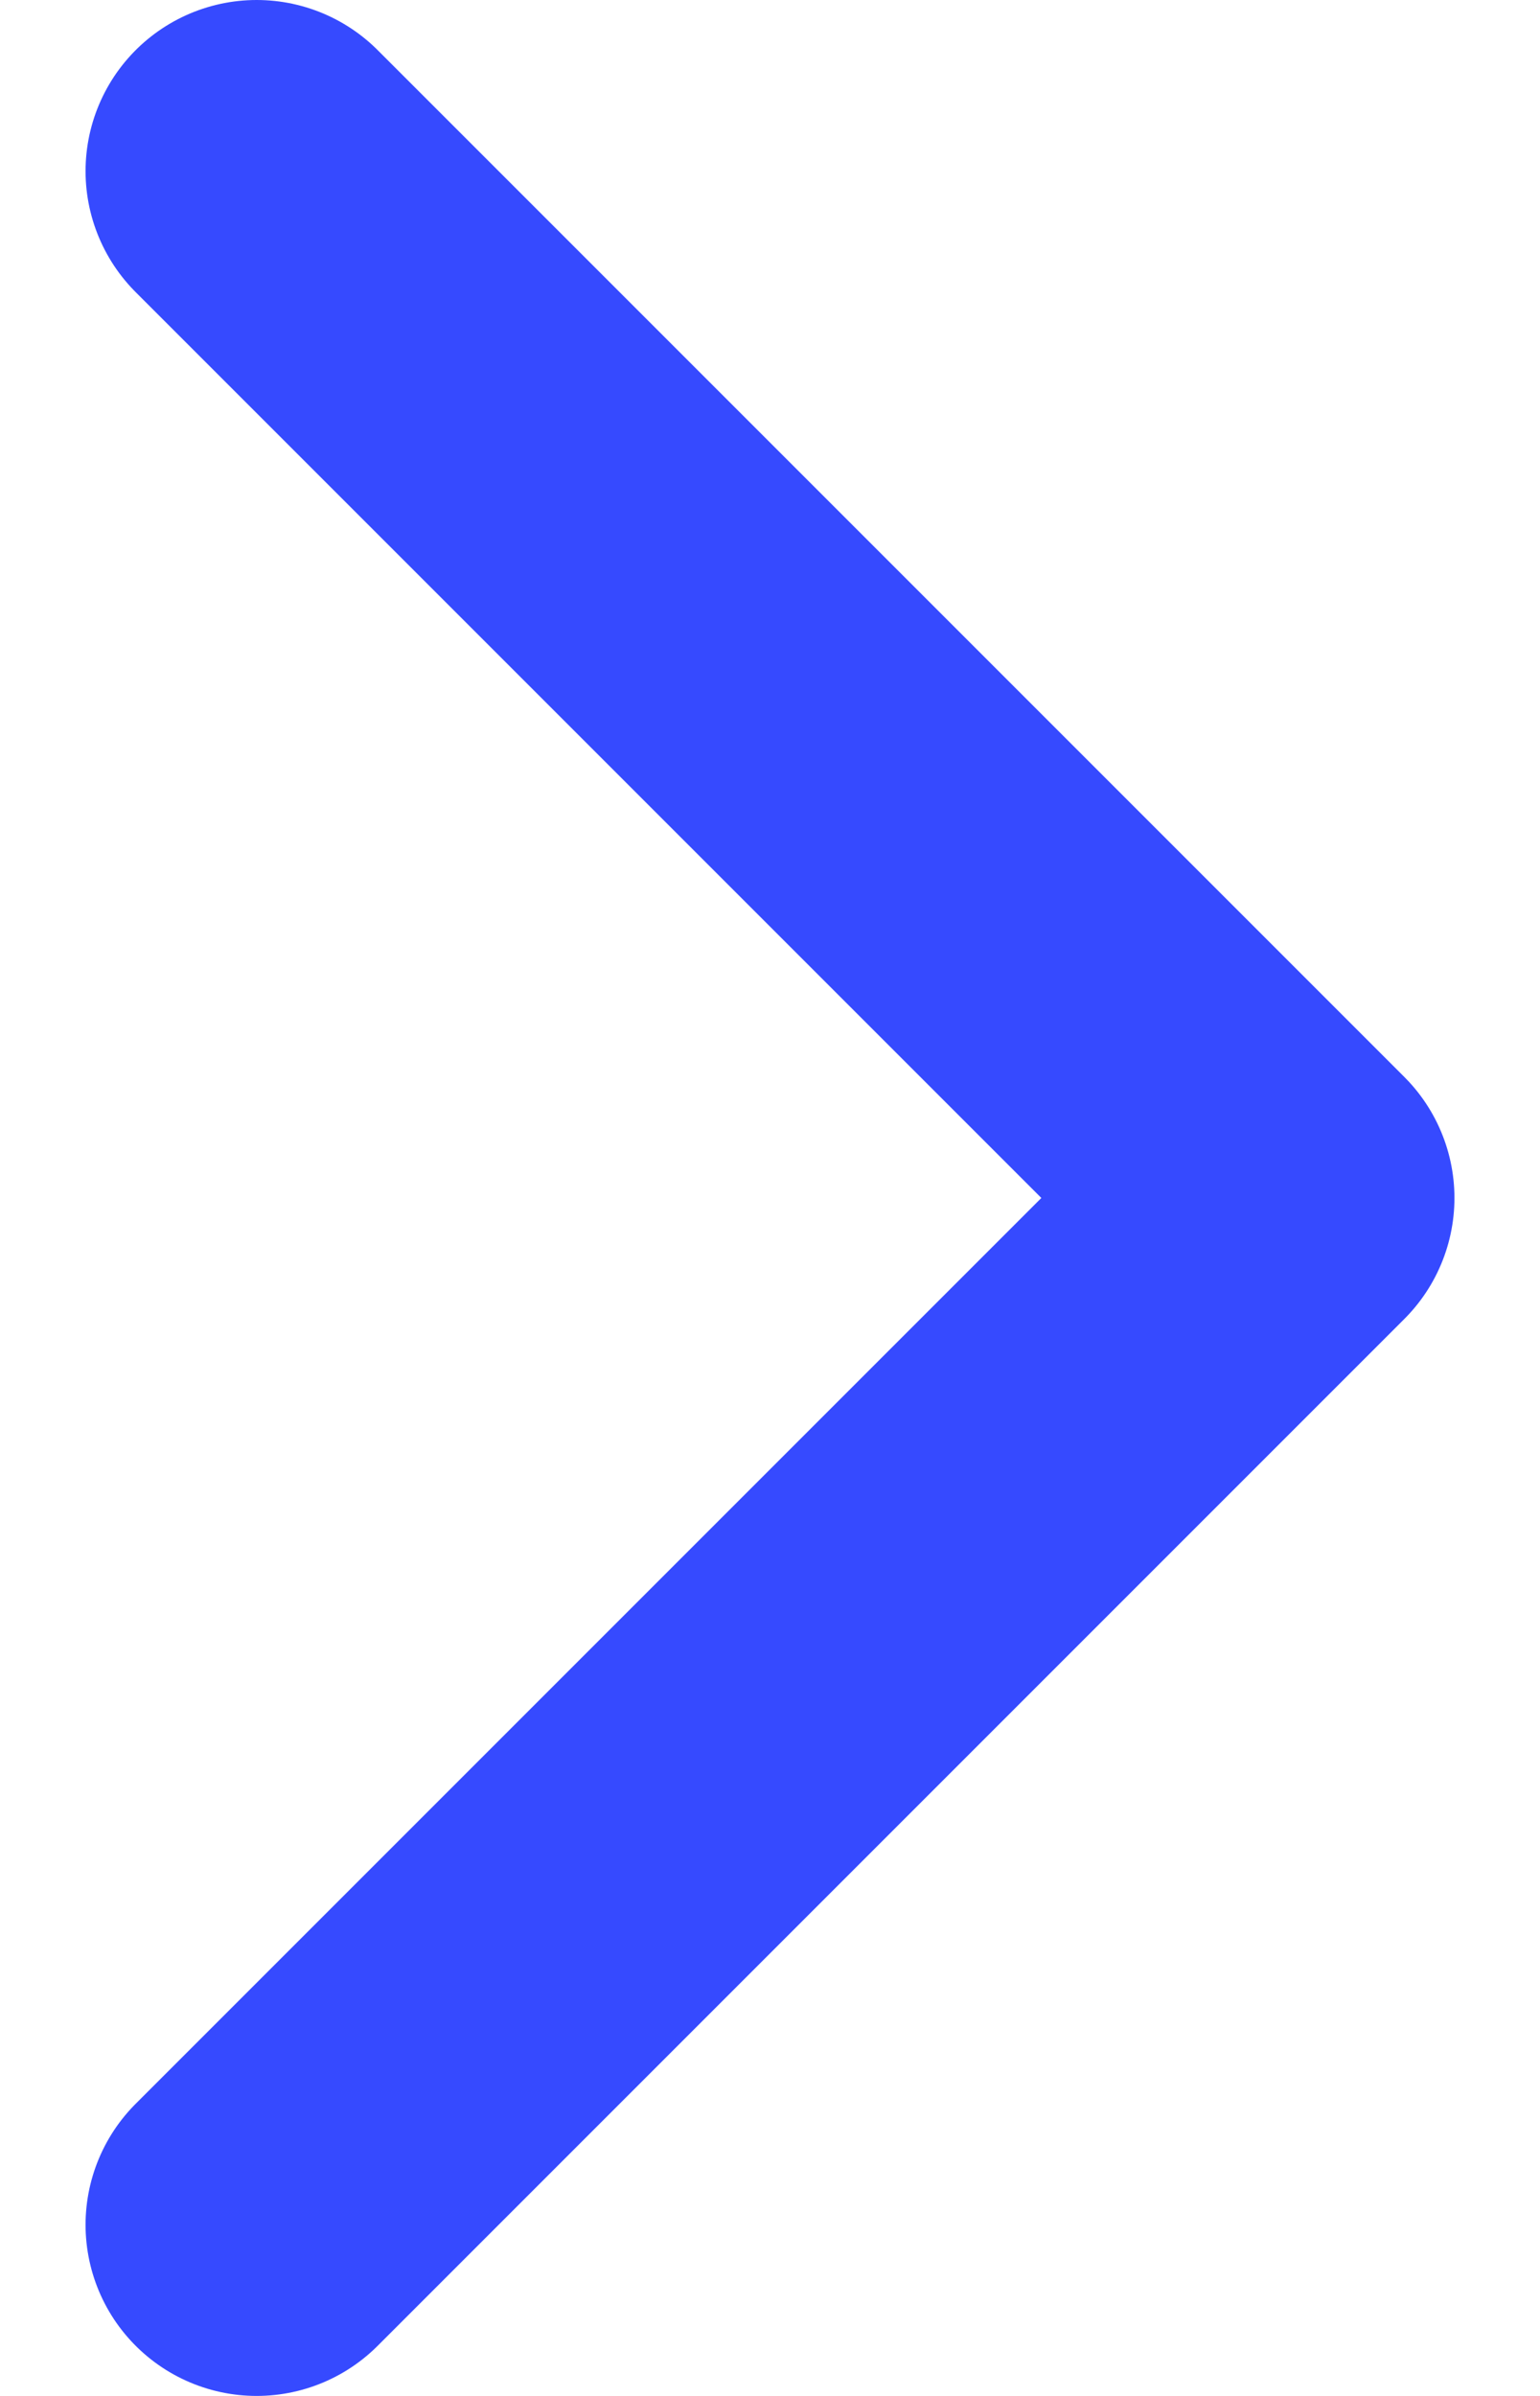 <svg width="9" height="14" viewBox="0 0 9 14" fill="none" xmlns="http://www.w3.org/2000/svg">
<path d="M1.5 1L7.5 7L1.5 13" stroke="#364AFF" stroke-width="2" stroke-linecap="round" stroke-linejoin="round"/>
</svg>
